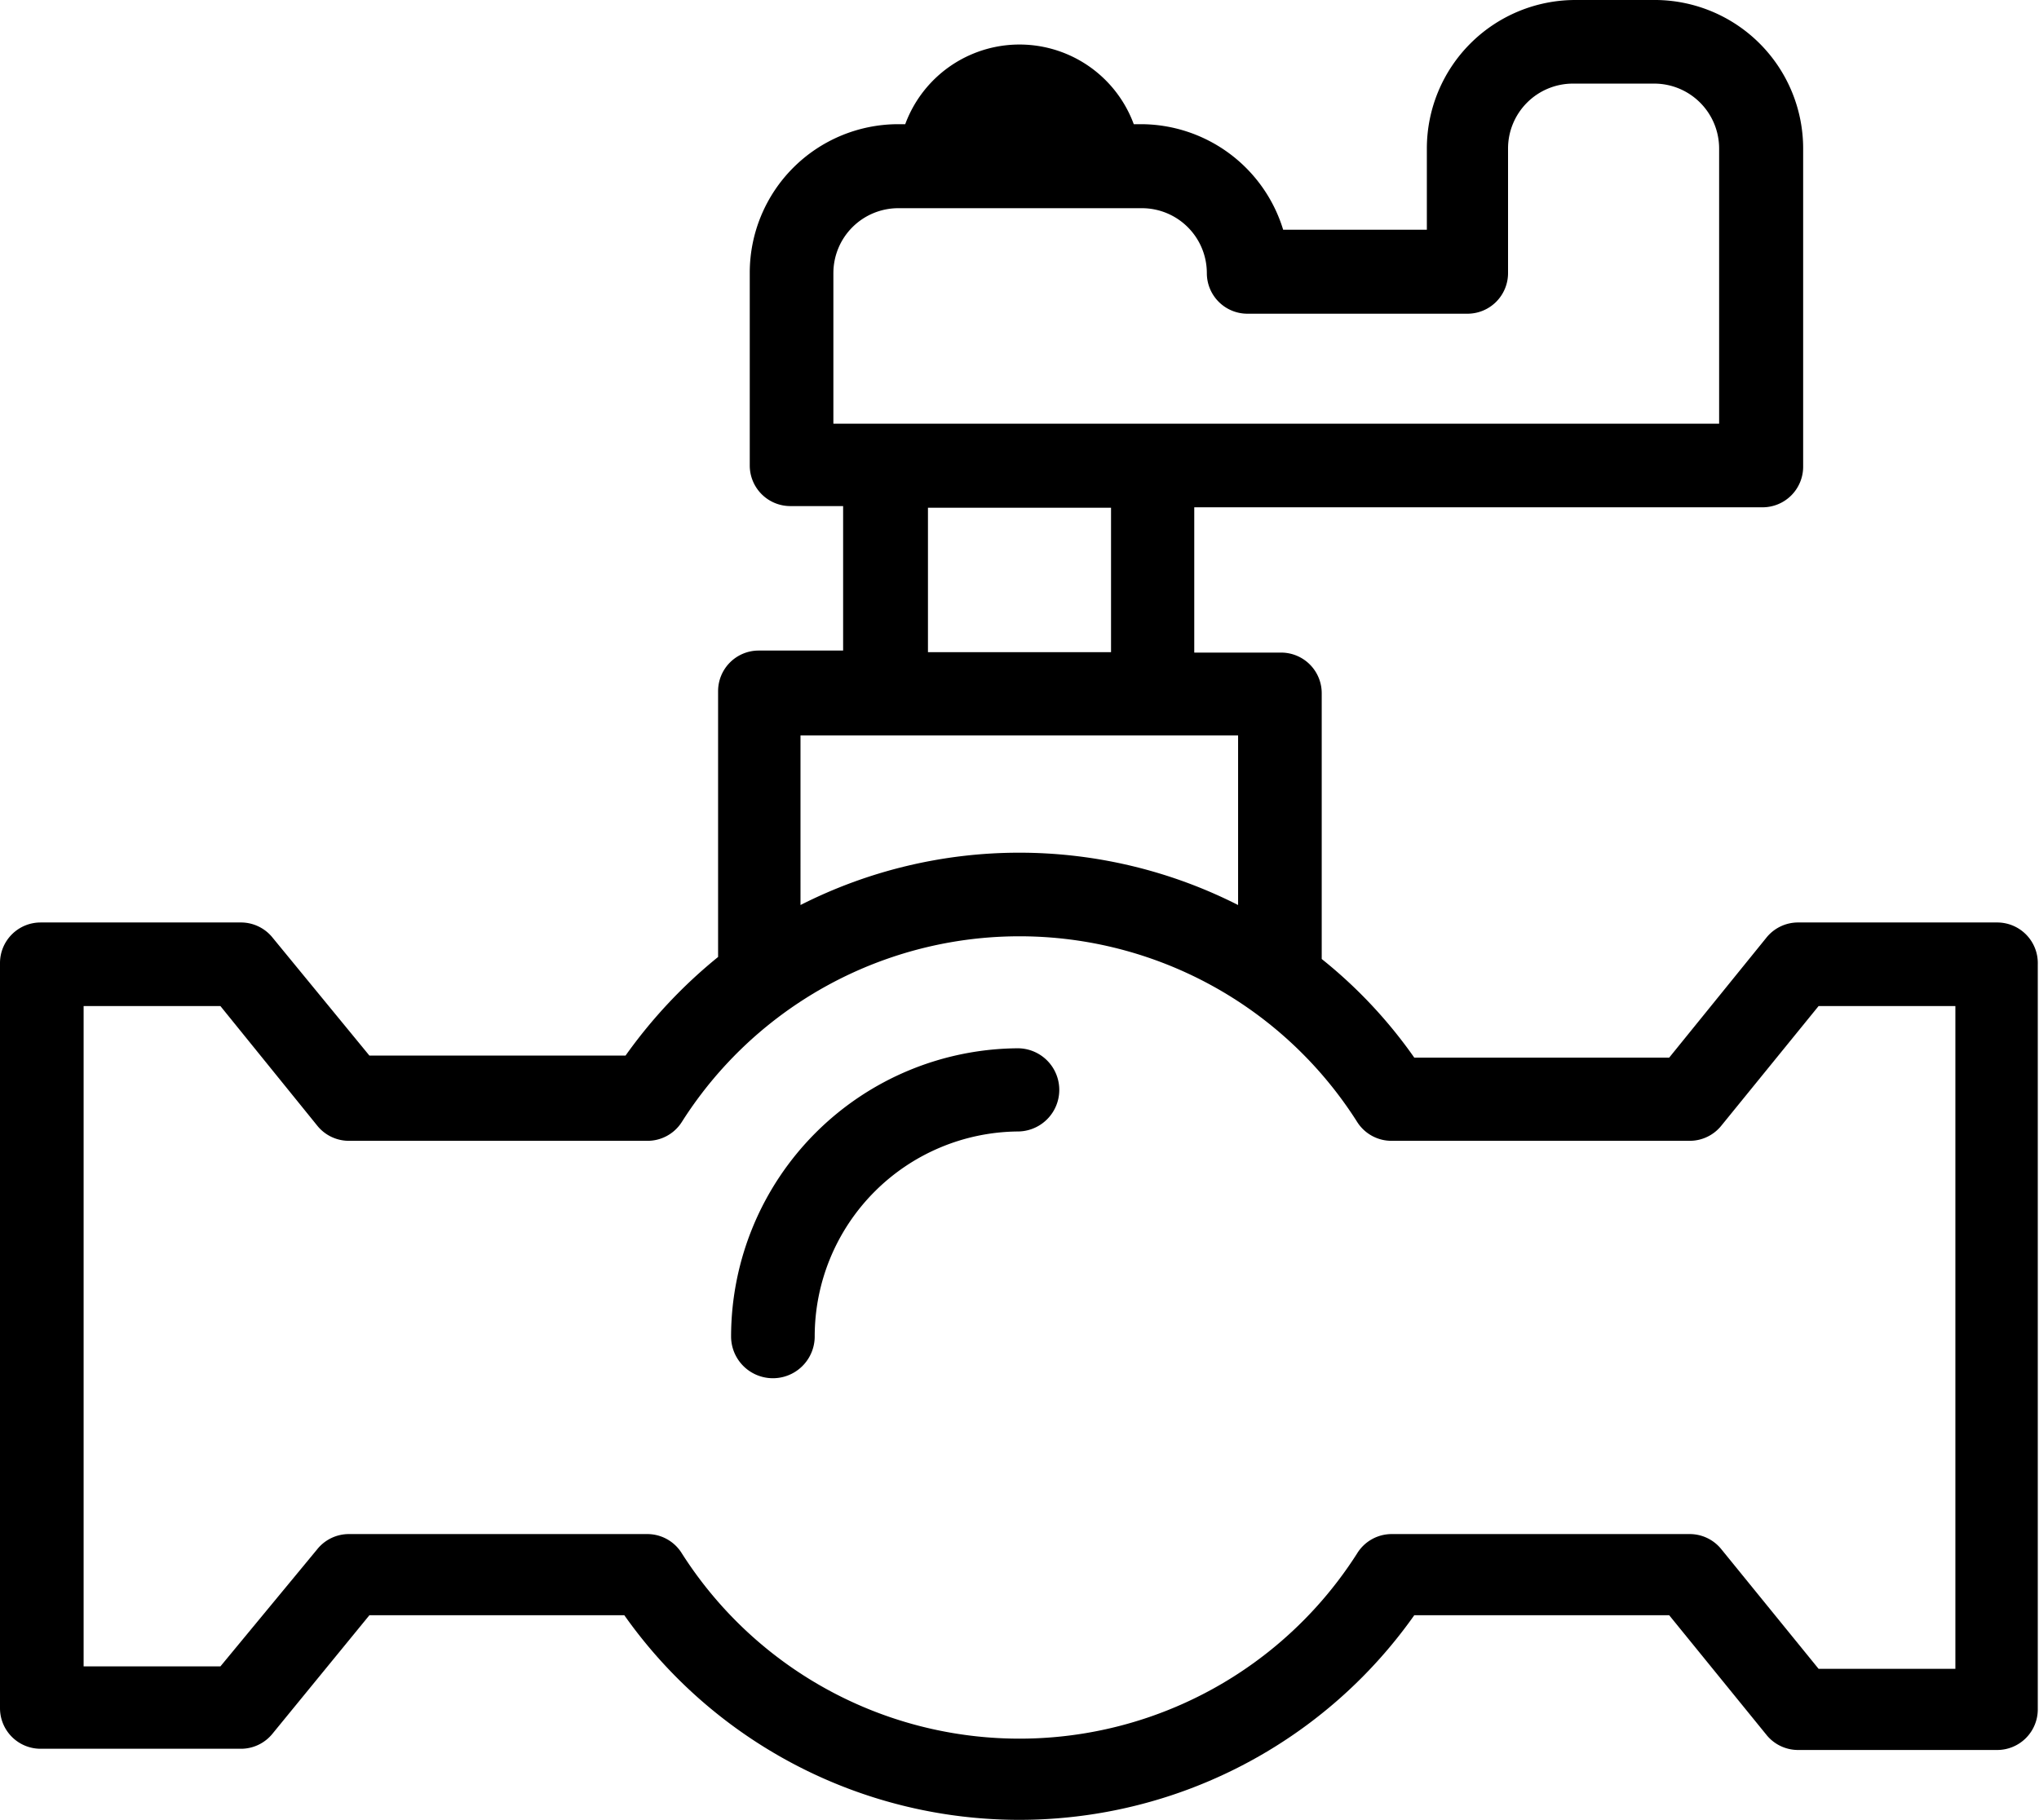 <?xml version="1.0" encoding="UTF-8"?> <svg xmlns="http://www.w3.org/2000/svg" viewBox="0 0 50.23 44.84"><g id="Ebene_2" data-name="Ebene 2"><g id="Layer_2" data-name="Layer 2"><path d="M49.2,22.73H44.31a1,1,0,0,0-.8.38l-2.39,2.95H34.84a11.72,11.72,0,0,0-2.28-2.43V17.08a1,1,0,0,0-1-1H29.42V12.5h14a1,1,0,0,0,1-1V3.66A3.66,3.66,0,0,0,40.81,0h-2a3.66,3.66,0,0,0-3.66,3.66v2H31.61A3.67,3.67,0,0,0,28.1,3.06h-.17a3,3,0,0,0-5.63,0h-.17a3.66,3.66,0,0,0-3.66,3.66v4.75a1,1,0,0,0,1,1h1.3v3.56H18.69a1,1,0,0,0-1,1v6.55a12.28,12.28,0,0,0-2.28,2.43H9.1L6.72,23.11a1,1,0,0,0-.8-.38H1a1,1,0,0,0-1,1V42.09a1,1,0,0,0,1,1H5.92a1,1,0,0,0,.8-.38L9.1,39.8h6.28a11.91,11.91,0,0,0,19.46,0h6.28l2.39,2.94a1,1,0,0,0,.8.38H49.2a1,1,0,0,0,1-1V23.76A1,1,0,0,0,49.2,22.73Zm-28.67-16a1.6,1.6,0,0,1,1.6-1.6h6a1.6,1.6,0,0,1,1.6,1.6,1,1,0,0,0,1,1h5.42a1,1,0,0,0,1-1V3.66a1.6,1.6,0,0,1,1.6-1.6h2a1.6,1.6,0,0,1,1.6,1.6v6.78H20.53Zm2.33,5.78h4.51v3.56H22.86Zm-3.14,5.61H30.5V22.3a11.91,11.91,0,0,0-10.78,0Zm28.45,23H44.8l-2.39-2.94a1,1,0,0,0-.8-.38H34.3a1,1,0,0,0-.87.48,9.86,9.86,0,0,1-16.63,0,1,1,0,0,0-.87-.48H8.61a1,1,0,0,0-.8.38L5.43,41.06H2.06V24.79H5.43l2.38,2.94a1,1,0,0,0,.8.38h7.32a1,1,0,0,0,.87-.47,9.85,9.85,0,0,1,16.63,0,1,1,0,0,0,.87.47h7.31a1,1,0,0,0,.8-.38l2.39-2.94h3.37Z"></path><path d="M25.11,25.83a7.11,7.11,0,0,0-7.1,7.1,1,1,0,0,0,2.06,0,5.05,5.05,0,0,1,5-5.05,1,1,0,1,0,0-2.05Z"></path></g></g></svg> 